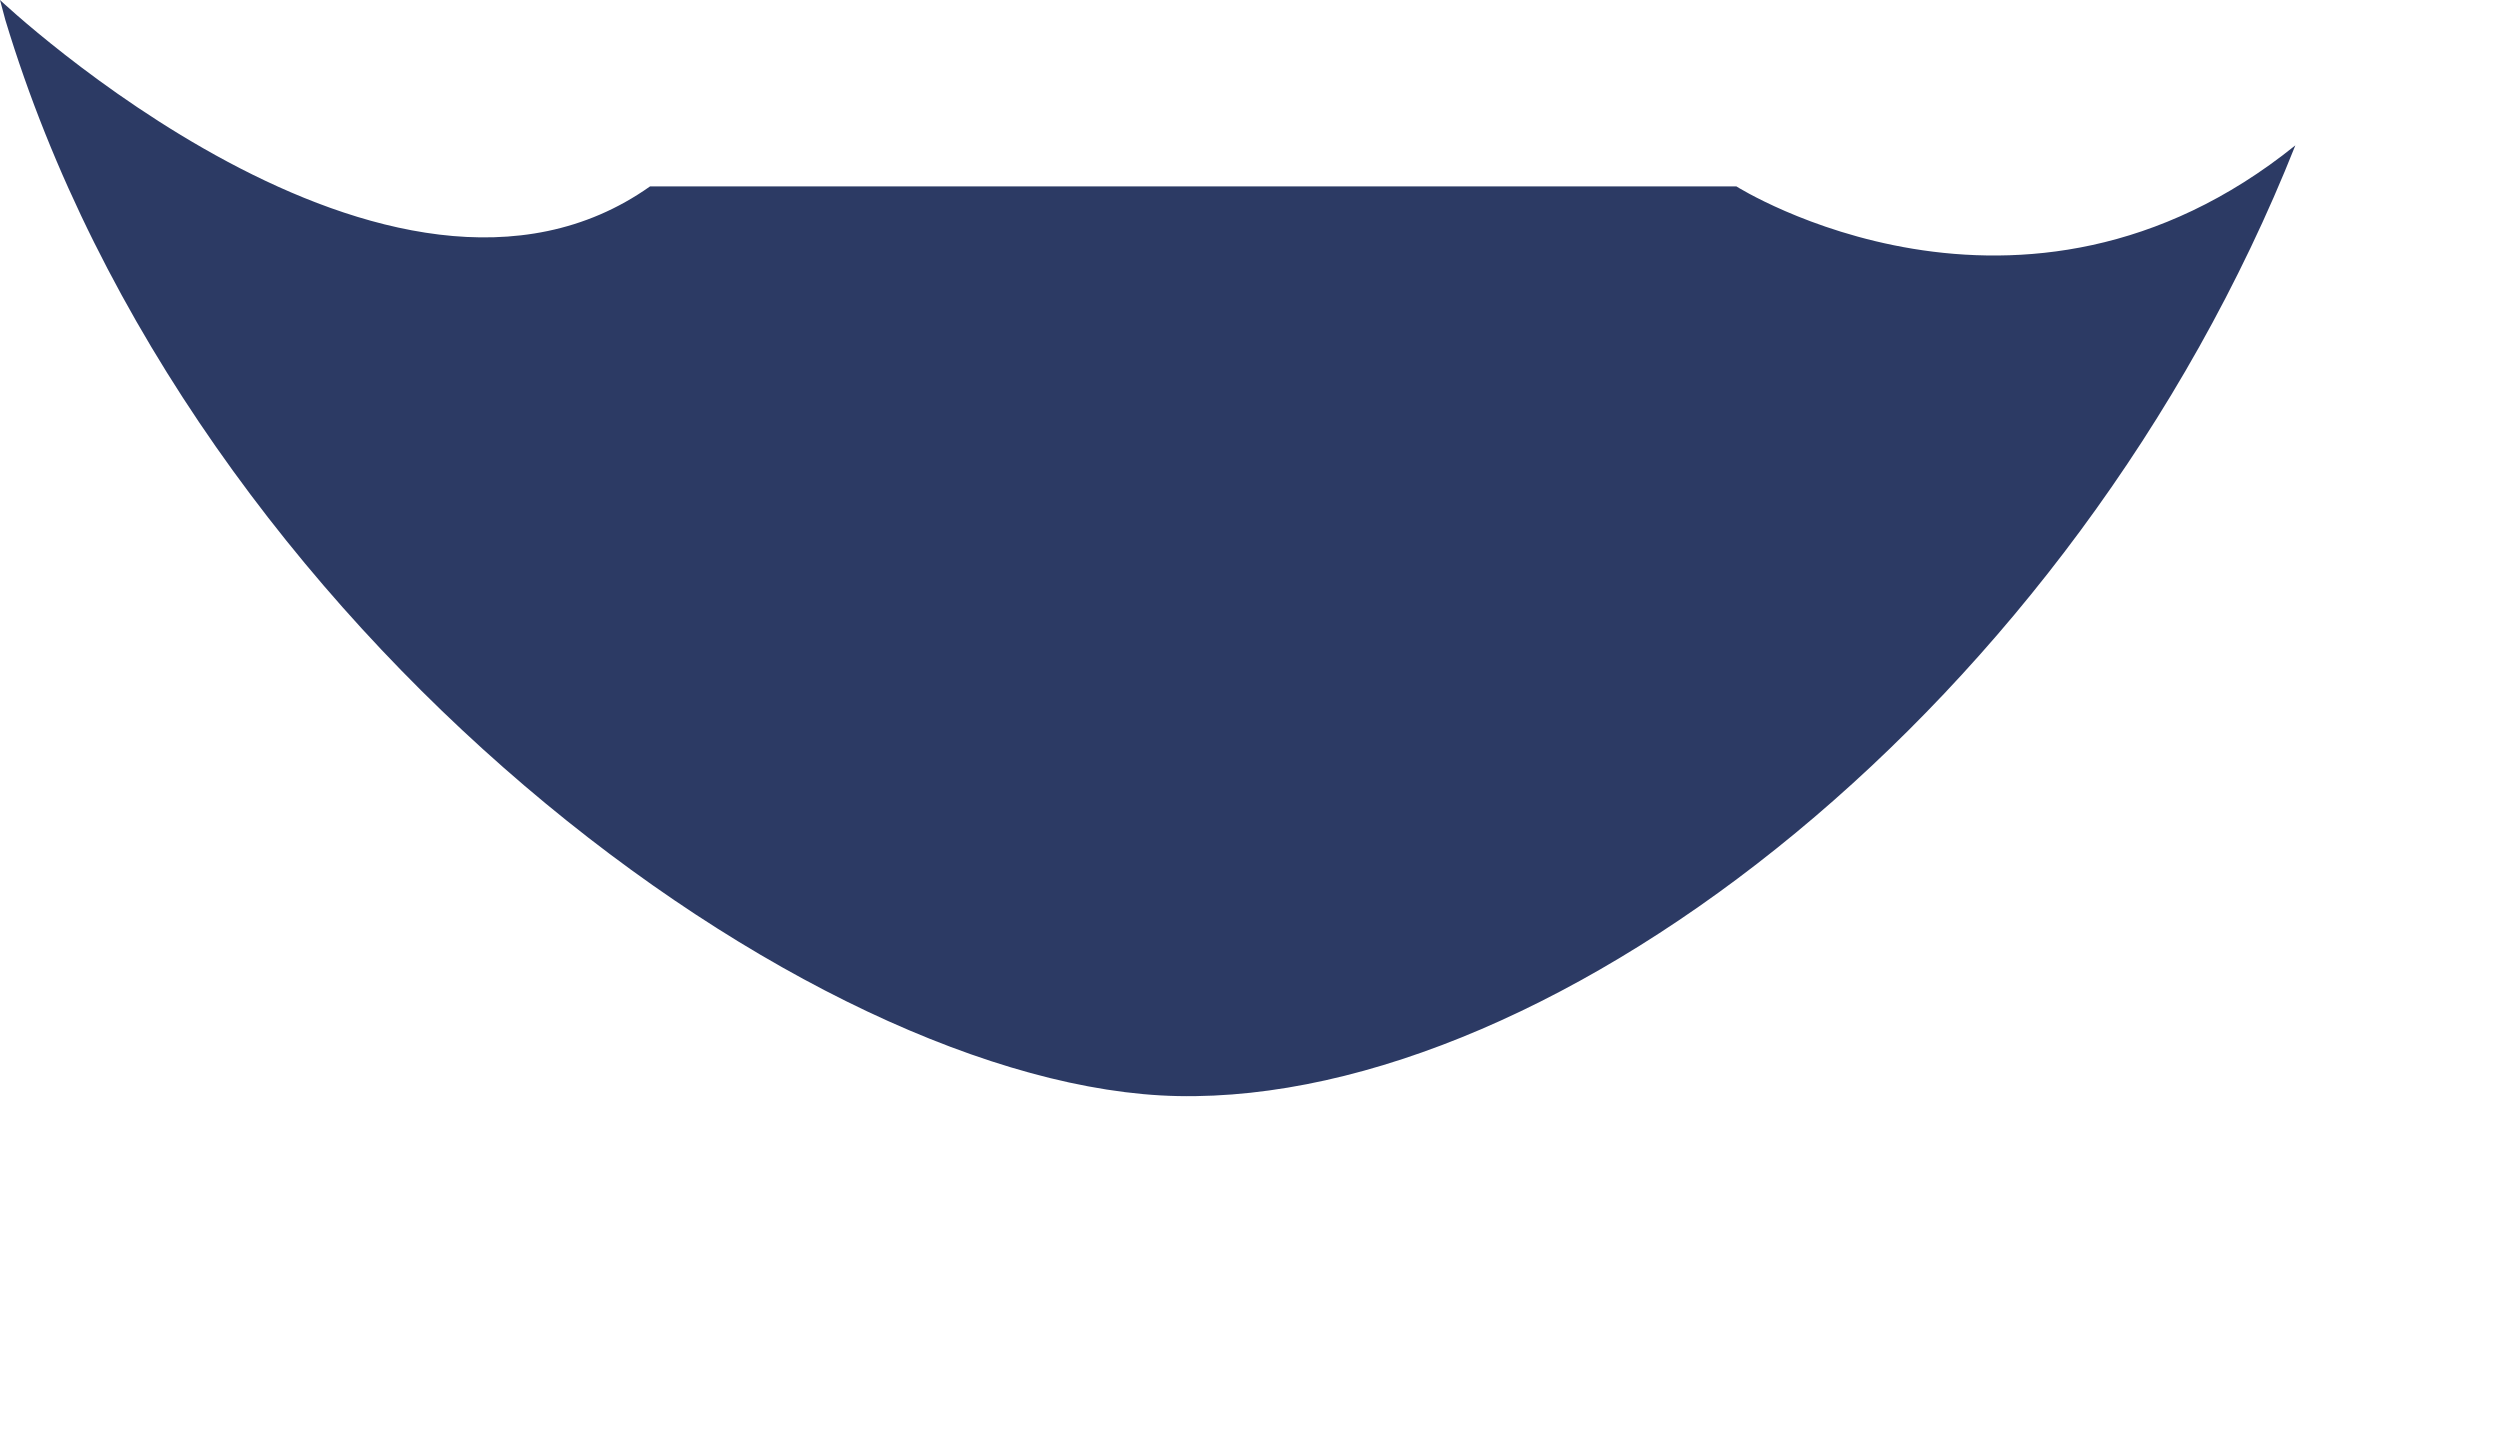 <?xml version="1.0" encoding="utf-8"?>
<svg xmlns="http://www.w3.org/2000/svg" fill="none" height="100%" overflow="visible" preserveAspectRatio="none" style="display: block;" viewBox="0 0 7 4" width="100%">
<path d="M6.427 0.407C5.806 1.971 4.359 3.09 3.298 3.069C2.278 3.049 0.535 1.777 0.015 0.056L0.011 0.041L0 0C0 0 1.095 1.035 1.82 0.522H4.862C4.862 0.522 5.659 1.026 6.427 0.407Z" fill="#2C3A64" id="Vector"/>
</svg>